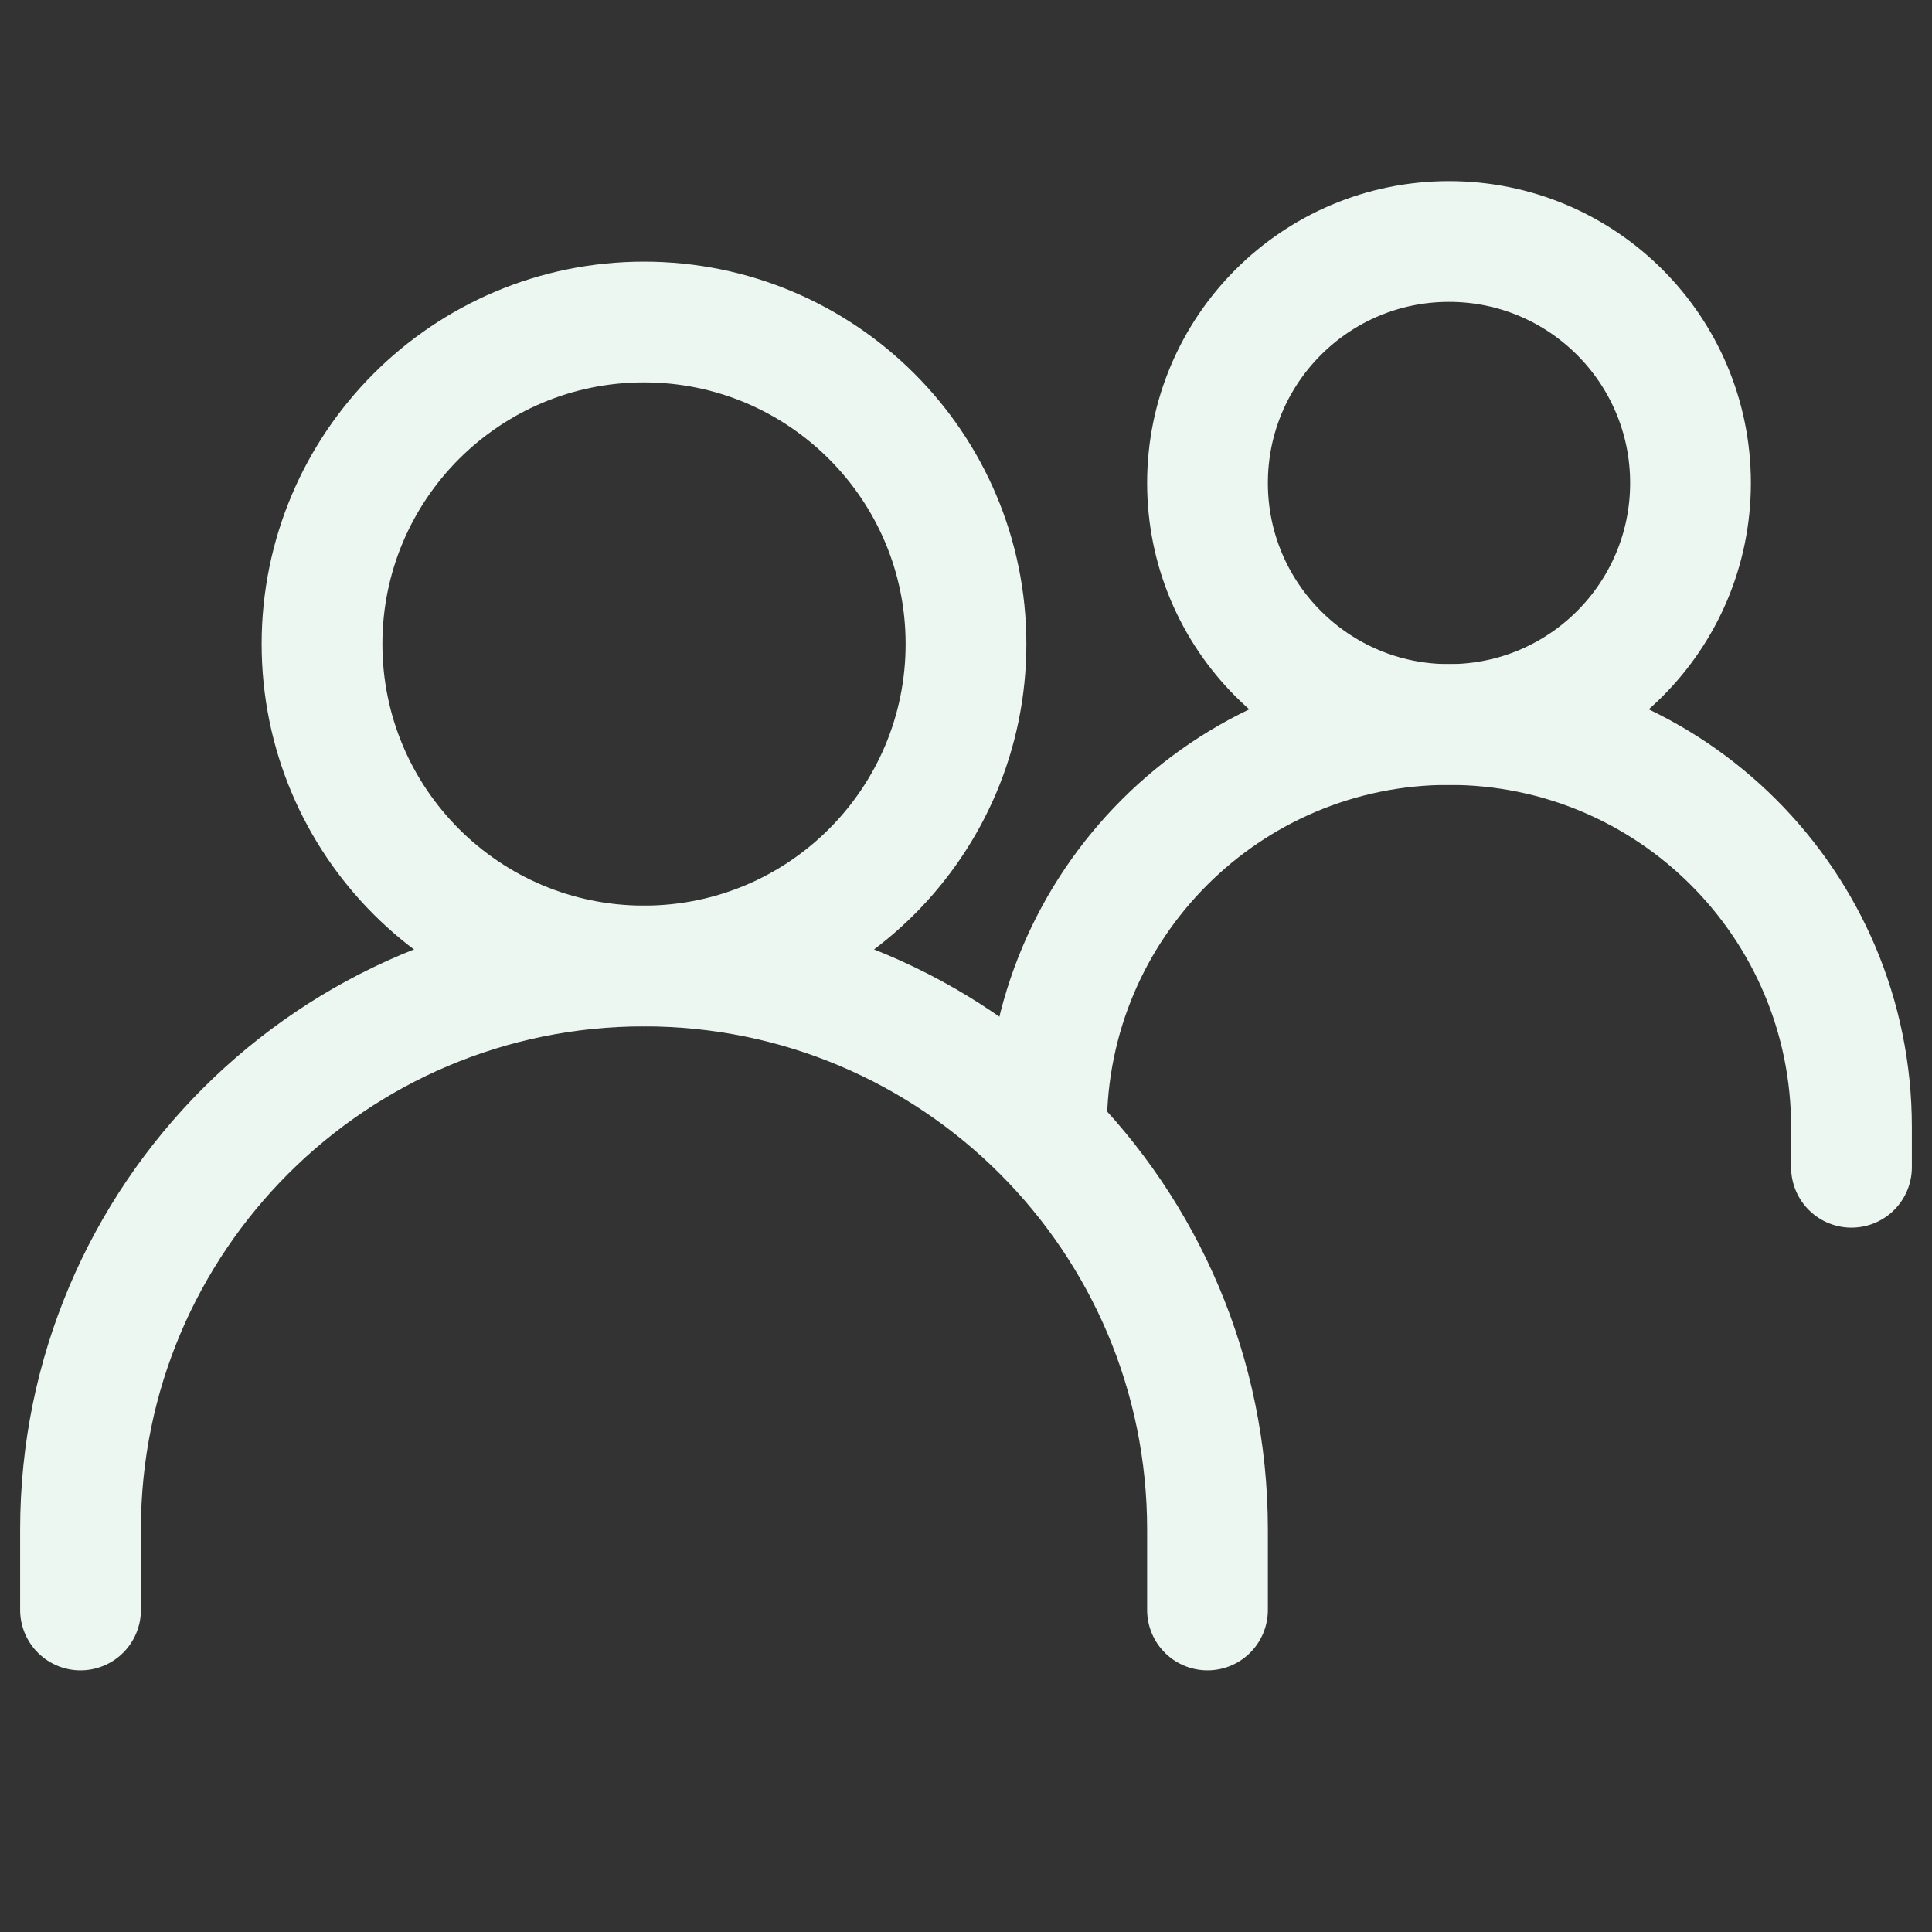 <svg width="40" height="40" viewBox="0 0 40 40" fill="none" xmlns="http://www.w3.org/2000/svg">
<rect x="0" y="0" width="40" height="40" fill="#333333" stroke="none"/>
<path d="M1.667 33.333V31.667C1.667 25.223 6.89 20 13.333 20V20C19.777 20 25 25.223 25 31.667V33.333" stroke="#ECF7F2" stroke-width="2.5" stroke-linecap="round"/>
<path d="M21.667 23.333V23.333C21.667 18.731 25.398 15 30 15V15C34.602 15 38.333 18.731 38.333 23.333V24.167" stroke="#ECF7F2" stroke-width="2.5" stroke-linecap="round"/>
<path d="M13.333 20C17.015 20 20 17.015 20 13.333C20 9.651 17.015 6.667 13.333 6.667C9.651 6.667 6.667 9.651 6.667 13.333C6.667 17.015 9.651 20 13.333 20Z" stroke="#ECF7F2" stroke-width="2.5" stroke-linecap="round" stroke-linejoin="round"/>
<path d="M30 15C32.761 15 35 12.761 35 10C35 7.239 32.761 5 30 5C27.239 5 25 7.239 25 10C25 12.761 27.239 15 30 15Z" stroke="#ECF7F2" stroke-width="2.5" stroke-linecap="round" stroke-linejoin="round"/>
</svg>
